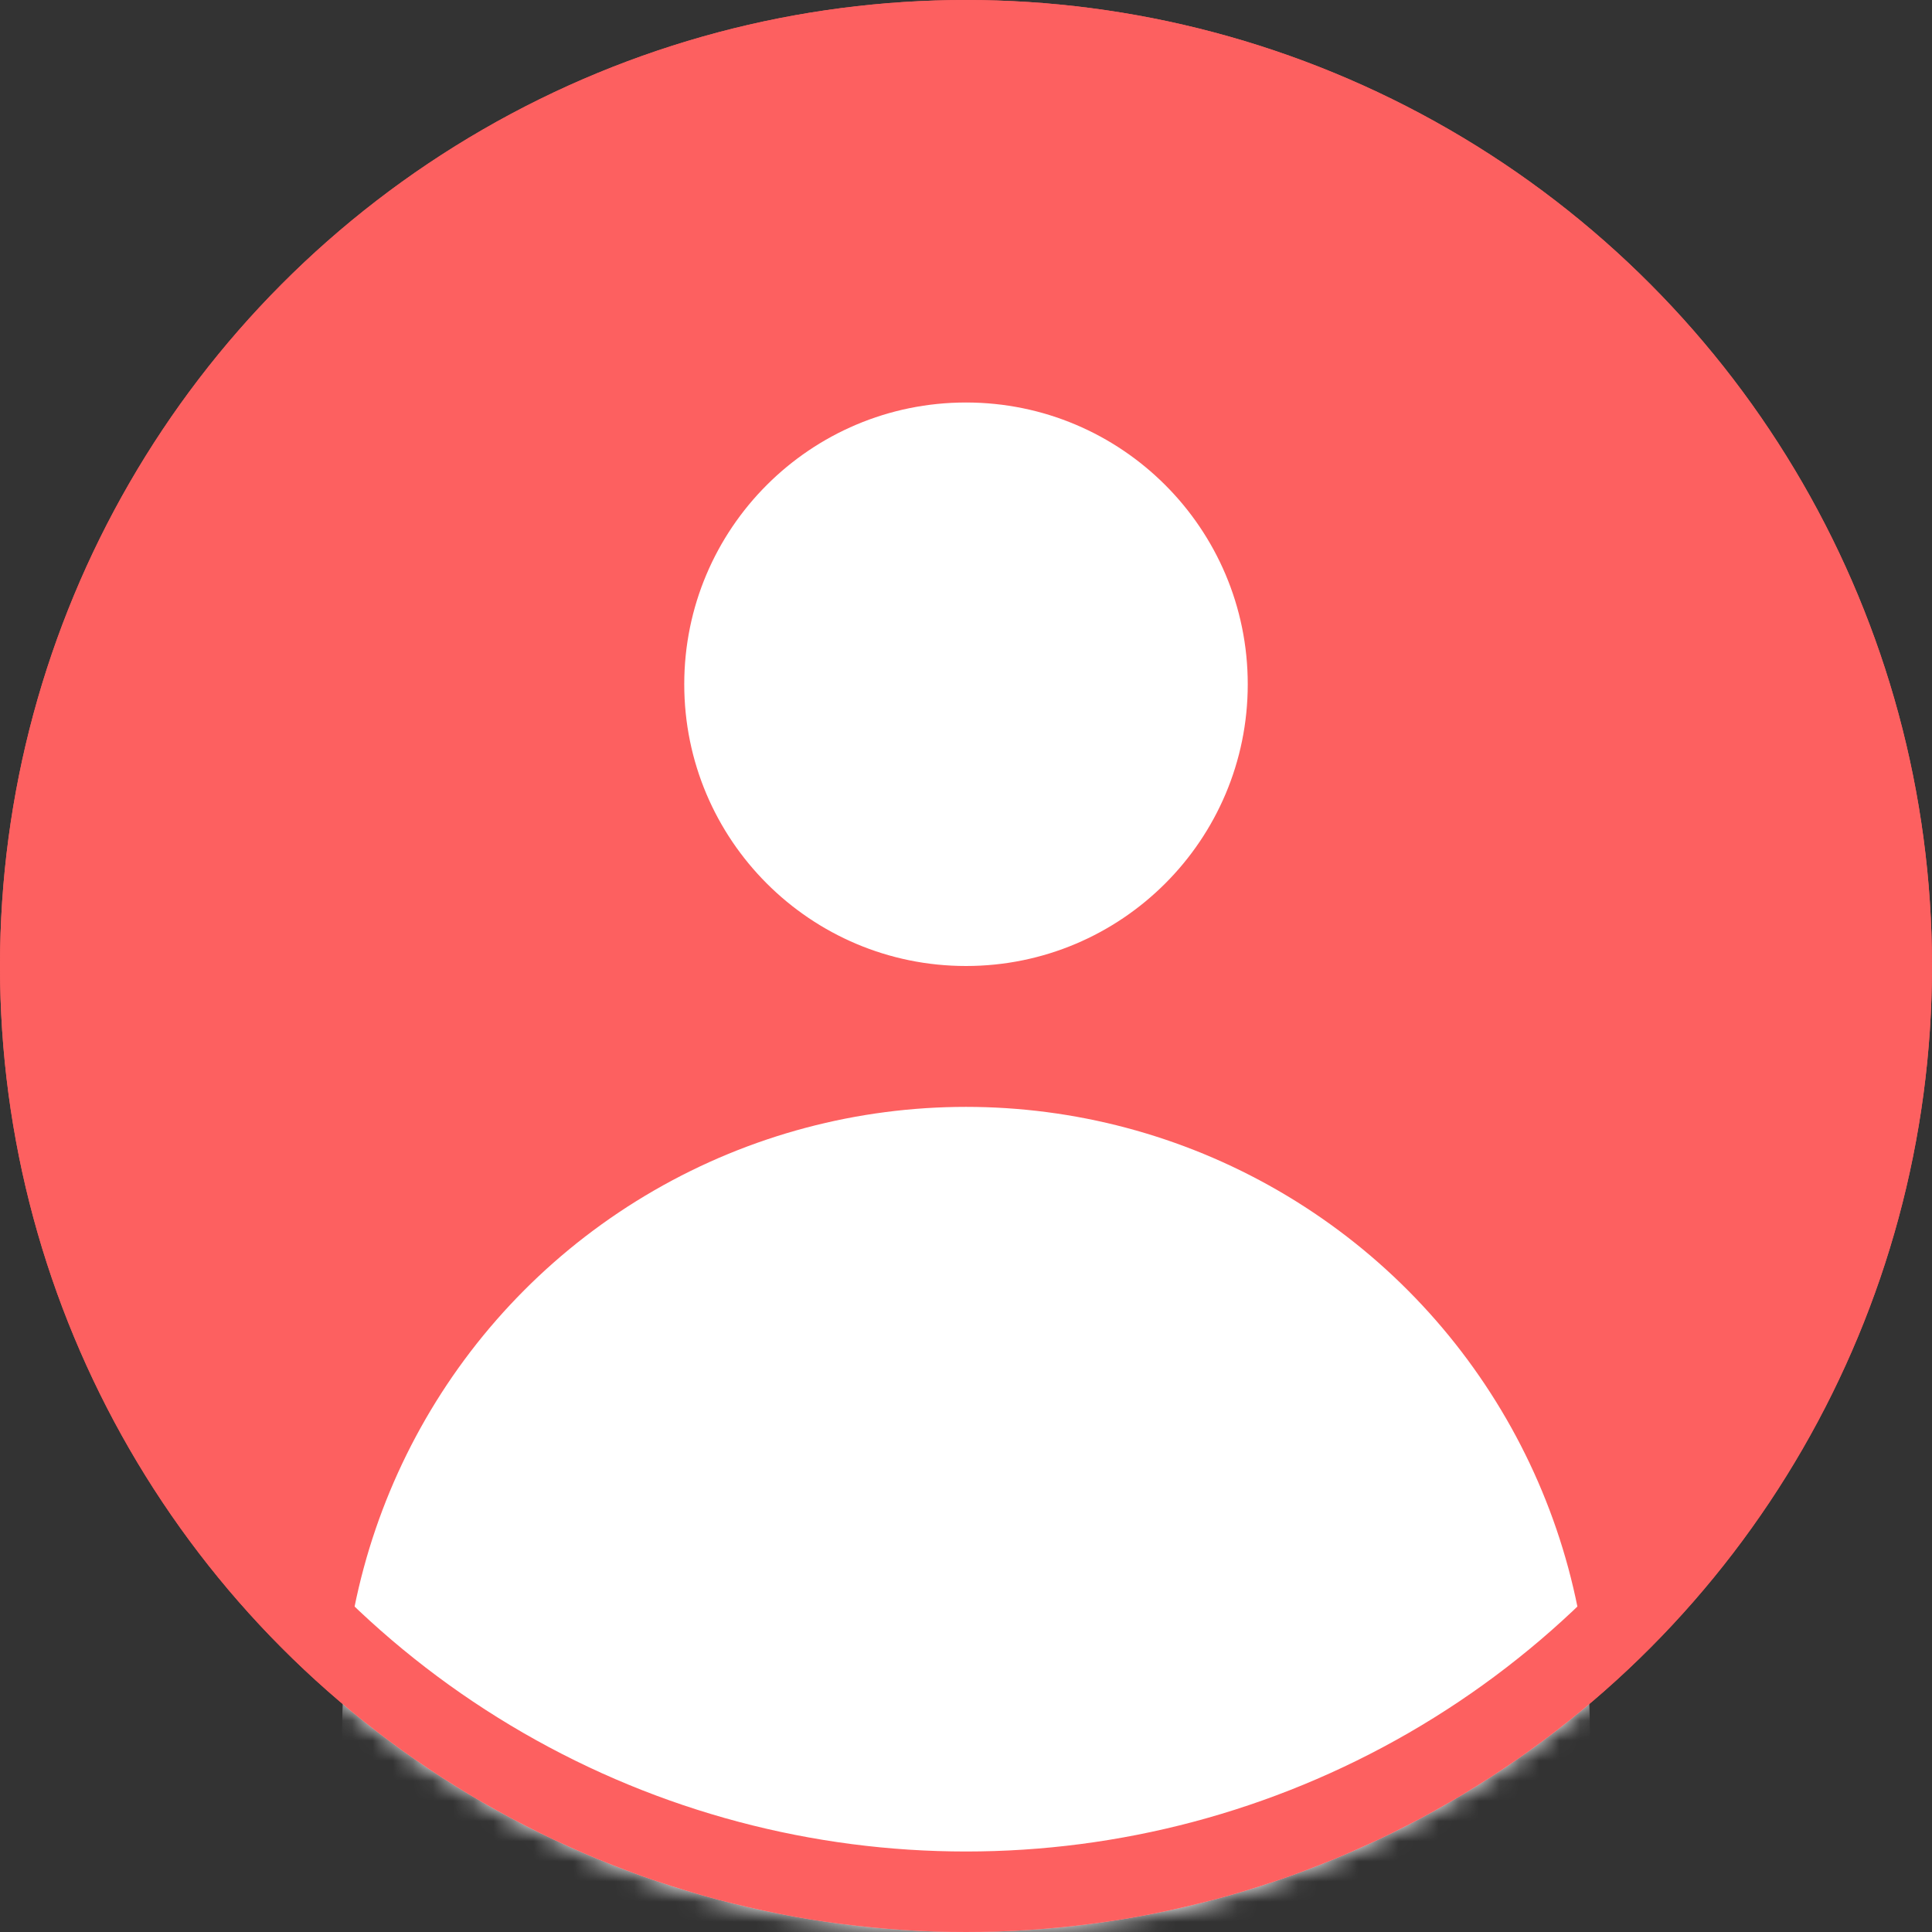 <?xml version="1.0" encoding="UTF-8"?>
<svg width="96px" height="96px" viewBox="0 0 96 96" version="1.1" xmlns="http://www.w3.org/2000/svg" xmlns:xlink="http://www.w3.org/1999/xlink">
    <rect x="0" y="0" width="96" height="96" fill="#333333" stroke="none"/>
    <!-- Generator: Sketch 50 (54983) - http://www.bohemiancoding.com/sketch -->
    <title>Avatar black and white</title>
    <desc>Created with Sketch.</desc>
    <defs>
        <circle id="path-1" cx="48" cy="48" r="48"></circle>
        <circle id="path-3" cx="48" cy="48" r="48"></circle>
    </defs>
    <g id="Avatar-black-and-white" stroke="none" stroke-width="1" fill="none" fill-rule="evenodd">
        <g id="avatar">
            <mask id="mask-2" fill="white">
                <use xlink:href="#path-1"></use>
            </mask>
            <use id="Mask" fill="#fd6060" xlink:href="#path-1"></use>
            <circle id="Oval-2-Copy" fill="#FFFFFF" mask="url(#mask-2)" cx="48" cy="86" r="31"></circle>
            <circle id="Oval-2" fill="#FFFFFF" mask="url(#mask-2)" cx="48" cy="34" r="14"></circle>
            <mask id="mask-4" fill="white">
                <use xlink:href="#path-3"></use>
            </mask>
            <circle stroke="#fd6060" stroke-width="4" cx="48" cy="48" r="46"></circle>
        </g>
    </g>
</svg>
